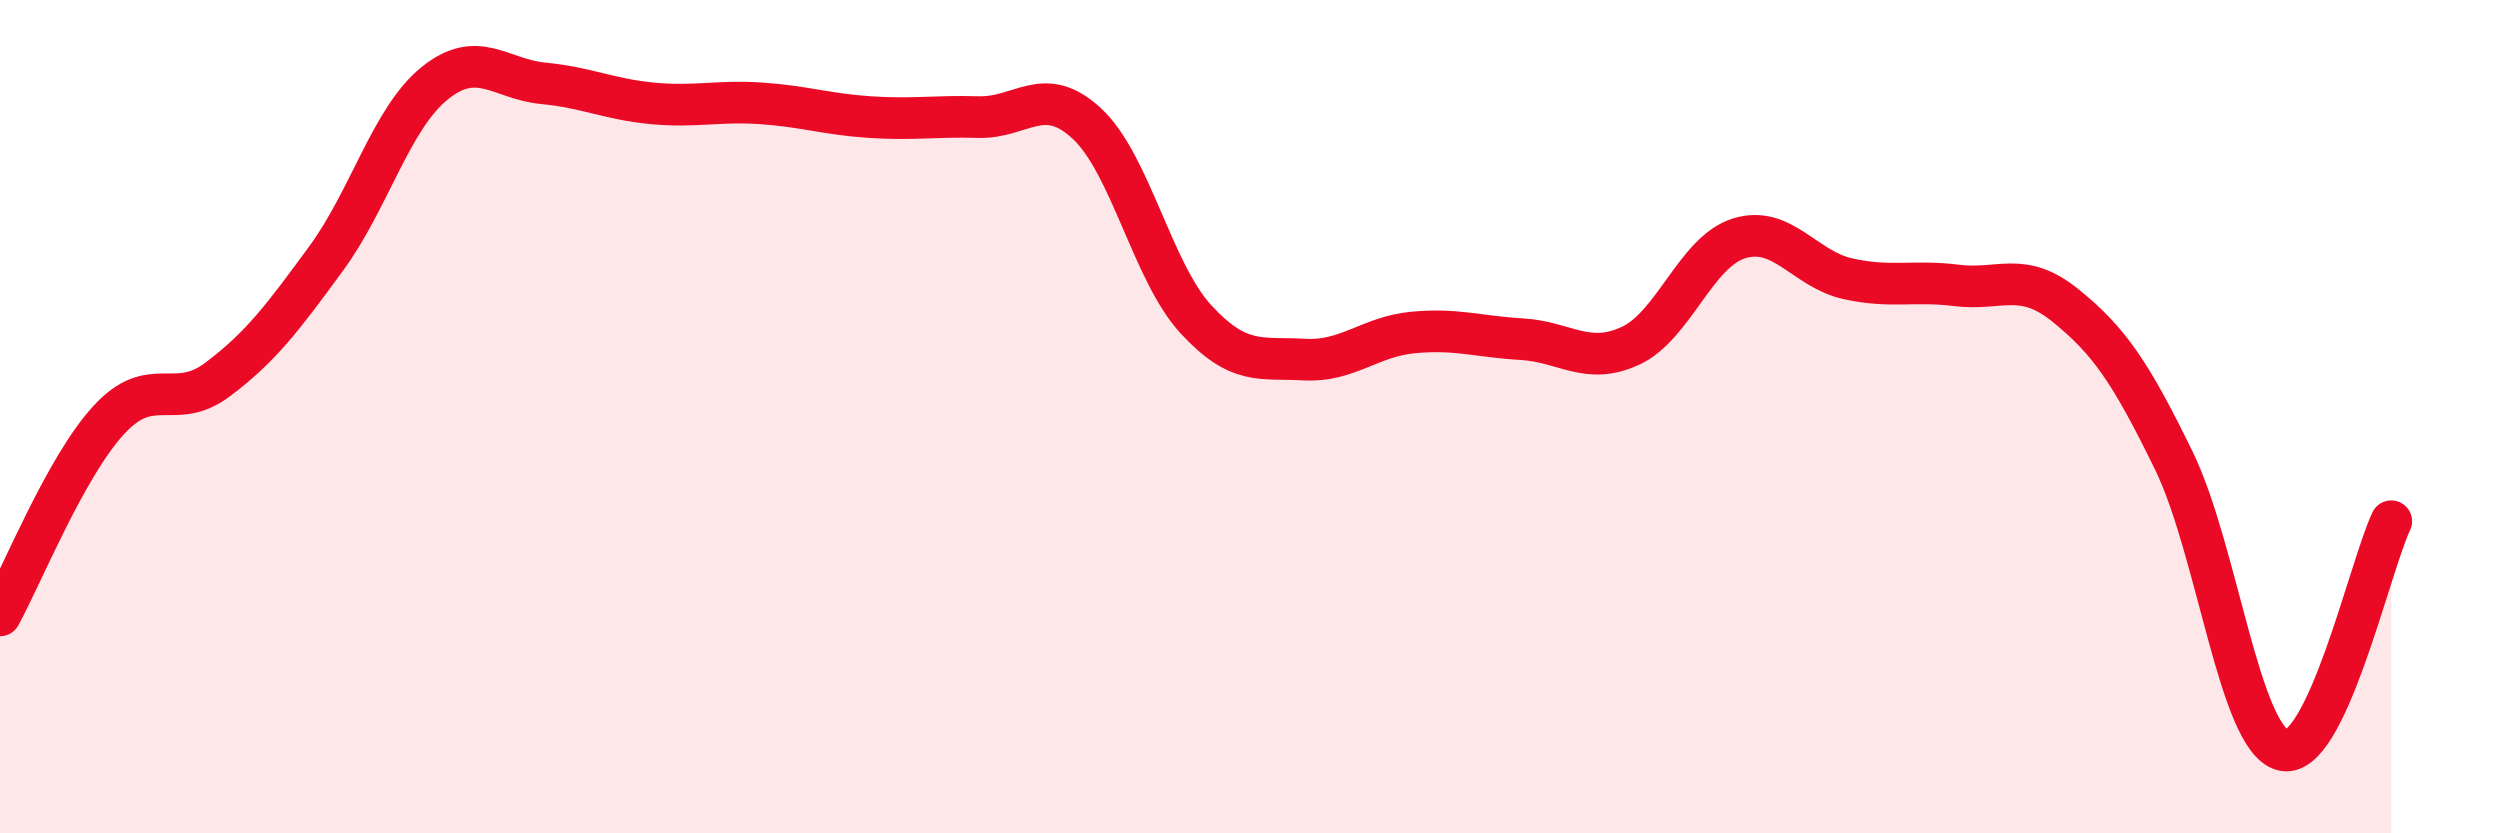 
    <svg width="60" height="20" viewBox="0 0 60 20" xmlns="http://www.w3.org/2000/svg">
      <path
        d="M 0,14.77 C 0.52,13.83 1.57,11.21 2.61,10.08 C 3.65,8.95 4.18,9.89 5.22,9.11 C 6.26,8.33 6.79,7.62 7.83,6.2 C 8.87,4.78 9.39,2.84 10.43,2 C 11.47,1.16 12,1.9 13.04,2 C 14.08,2.1 14.61,2.38 15.65,2.48 C 16.69,2.58 17.22,2.41 18.26,2.48 C 19.3,2.55 19.83,2.74 20.87,2.81 C 21.91,2.88 22.44,2.78 23.48,2.81 C 24.52,2.84 25.05,2 26.09,2.97 C 27.13,3.94 27.66,6.53 28.7,7.66 C 29.74,8.79 30.26,8.57 31.3,8.63 C 32.34,8.69 32.87,8.08 33.91,7.98 C 34.95,7.88 35.48,8.08 36.52,8.14 C 37.56,8.2 38.09,8.78 39.13,8.3 C 40.17,7.82 40.7,6.04 41.74,5.72 C 42.78,5.4 43.31,6.46 44.35,6.69 C 45.39,6.92 45.92,6.72 46.96,6.85 C 48,6.98 48.53,6.49 49.57,7.33 C 50.61,8.17 51.13,8.92 52.17,11.05 C 53.21,13.18 53.74,17.71 54.78,18 C 55.82,18.29 56.87,13.61 57.39,12.51L57.39 20L0 20Z"
        fill="#EB0A25"
        opacity="0.1"
        stroke-linecap="round"
        stroke-linejoin="round"
      />
      <path
        d="M 0,14.77 C 0.52,13.83 1.57,11.21 2.61,10.08 C 3.65,8.95 4.18,9.89 5.22,9.11 C 6.26,8.33 6.79,7.62 7.83,6.2 C 8.87,4.78 9.39,2.84 10.43,2 C 11.47,1.16 12,1.9 13.04,2 C 14.08,2.1 14.61,2.38 15.65,2.48 C 16.69,2.58 17.22,2.41 18.26,2.48 C 19.3,2.55 19.83,2.74 20.87,2.81 C 21.91,2.88 22.44,2.78 23.48,2.81 C 24.52,2.84 25.05,2 26.09,2.97 C 27.13,3.94 27.66,6.53 28.7,7.66 C 29.74,8.79 30.26,8.57 31.3,8.63 C 32.34,8.69 32.87,8.08 33.91,7.98 C 34.95,7.88 35.48,8.08 36.52,8.14 C 37.56,8.2 38.09,8.78 39.13,8.3 C 40.17,7.82 40.7,6.04 41.74,5.72 C 42.78,5.4 43.31,6.46 44.35,6.69 C 45.39,6.92 45.92,6.72 46.96,6.85 C 48,6.98 48.53,6.49 49.57,7.33 C 50.61,8.17 51.13,8.92 52.17,11.05 C 53.21,13.18 53.74,17.71 54.78,18 C 55.82,18.29 56.87,13.61 57.39,12.51"
        stroke="#EB0A25"
        stroke-width="1"
        fill="none"
        stroke-linecap="round"
        stroke-linejoin="round"
      />
    </svg>
  